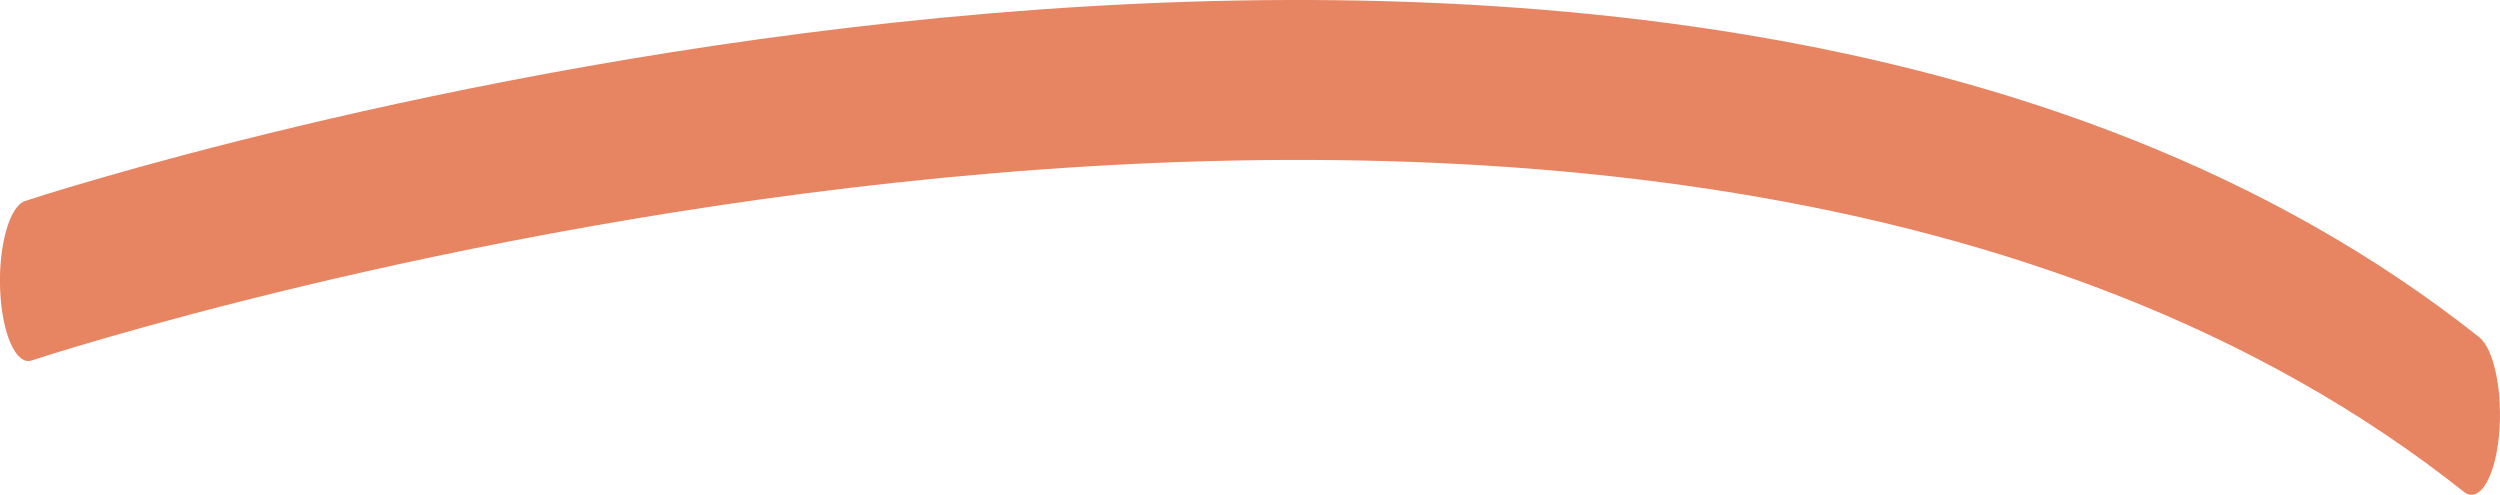 <svg width="192" height="38" viewBox="0 0 192 38" fill="none" xmlns="http://www.w3.org/2000/svg">
<g id="Group">
<path id="Vector" d="M189.817 37.999C189.621 37.999 189.425 37.93 189.225 37.771C125.662 -12.684 3.66 27.268 2.436 27.684C1.24 28.08 0.156 25.663 0.012 22.284C-0.131 18.905 0.724 15.843 1.924 15.437C3.158 15.021 126.009 -25.209 190.406 25.9C191.567 26.822 192.244 30.221 191.918 33.5C191.648 36.215 190.771 37.999 189.817 37.999Z" fill="#E78462"/>
</g>
</svg>
